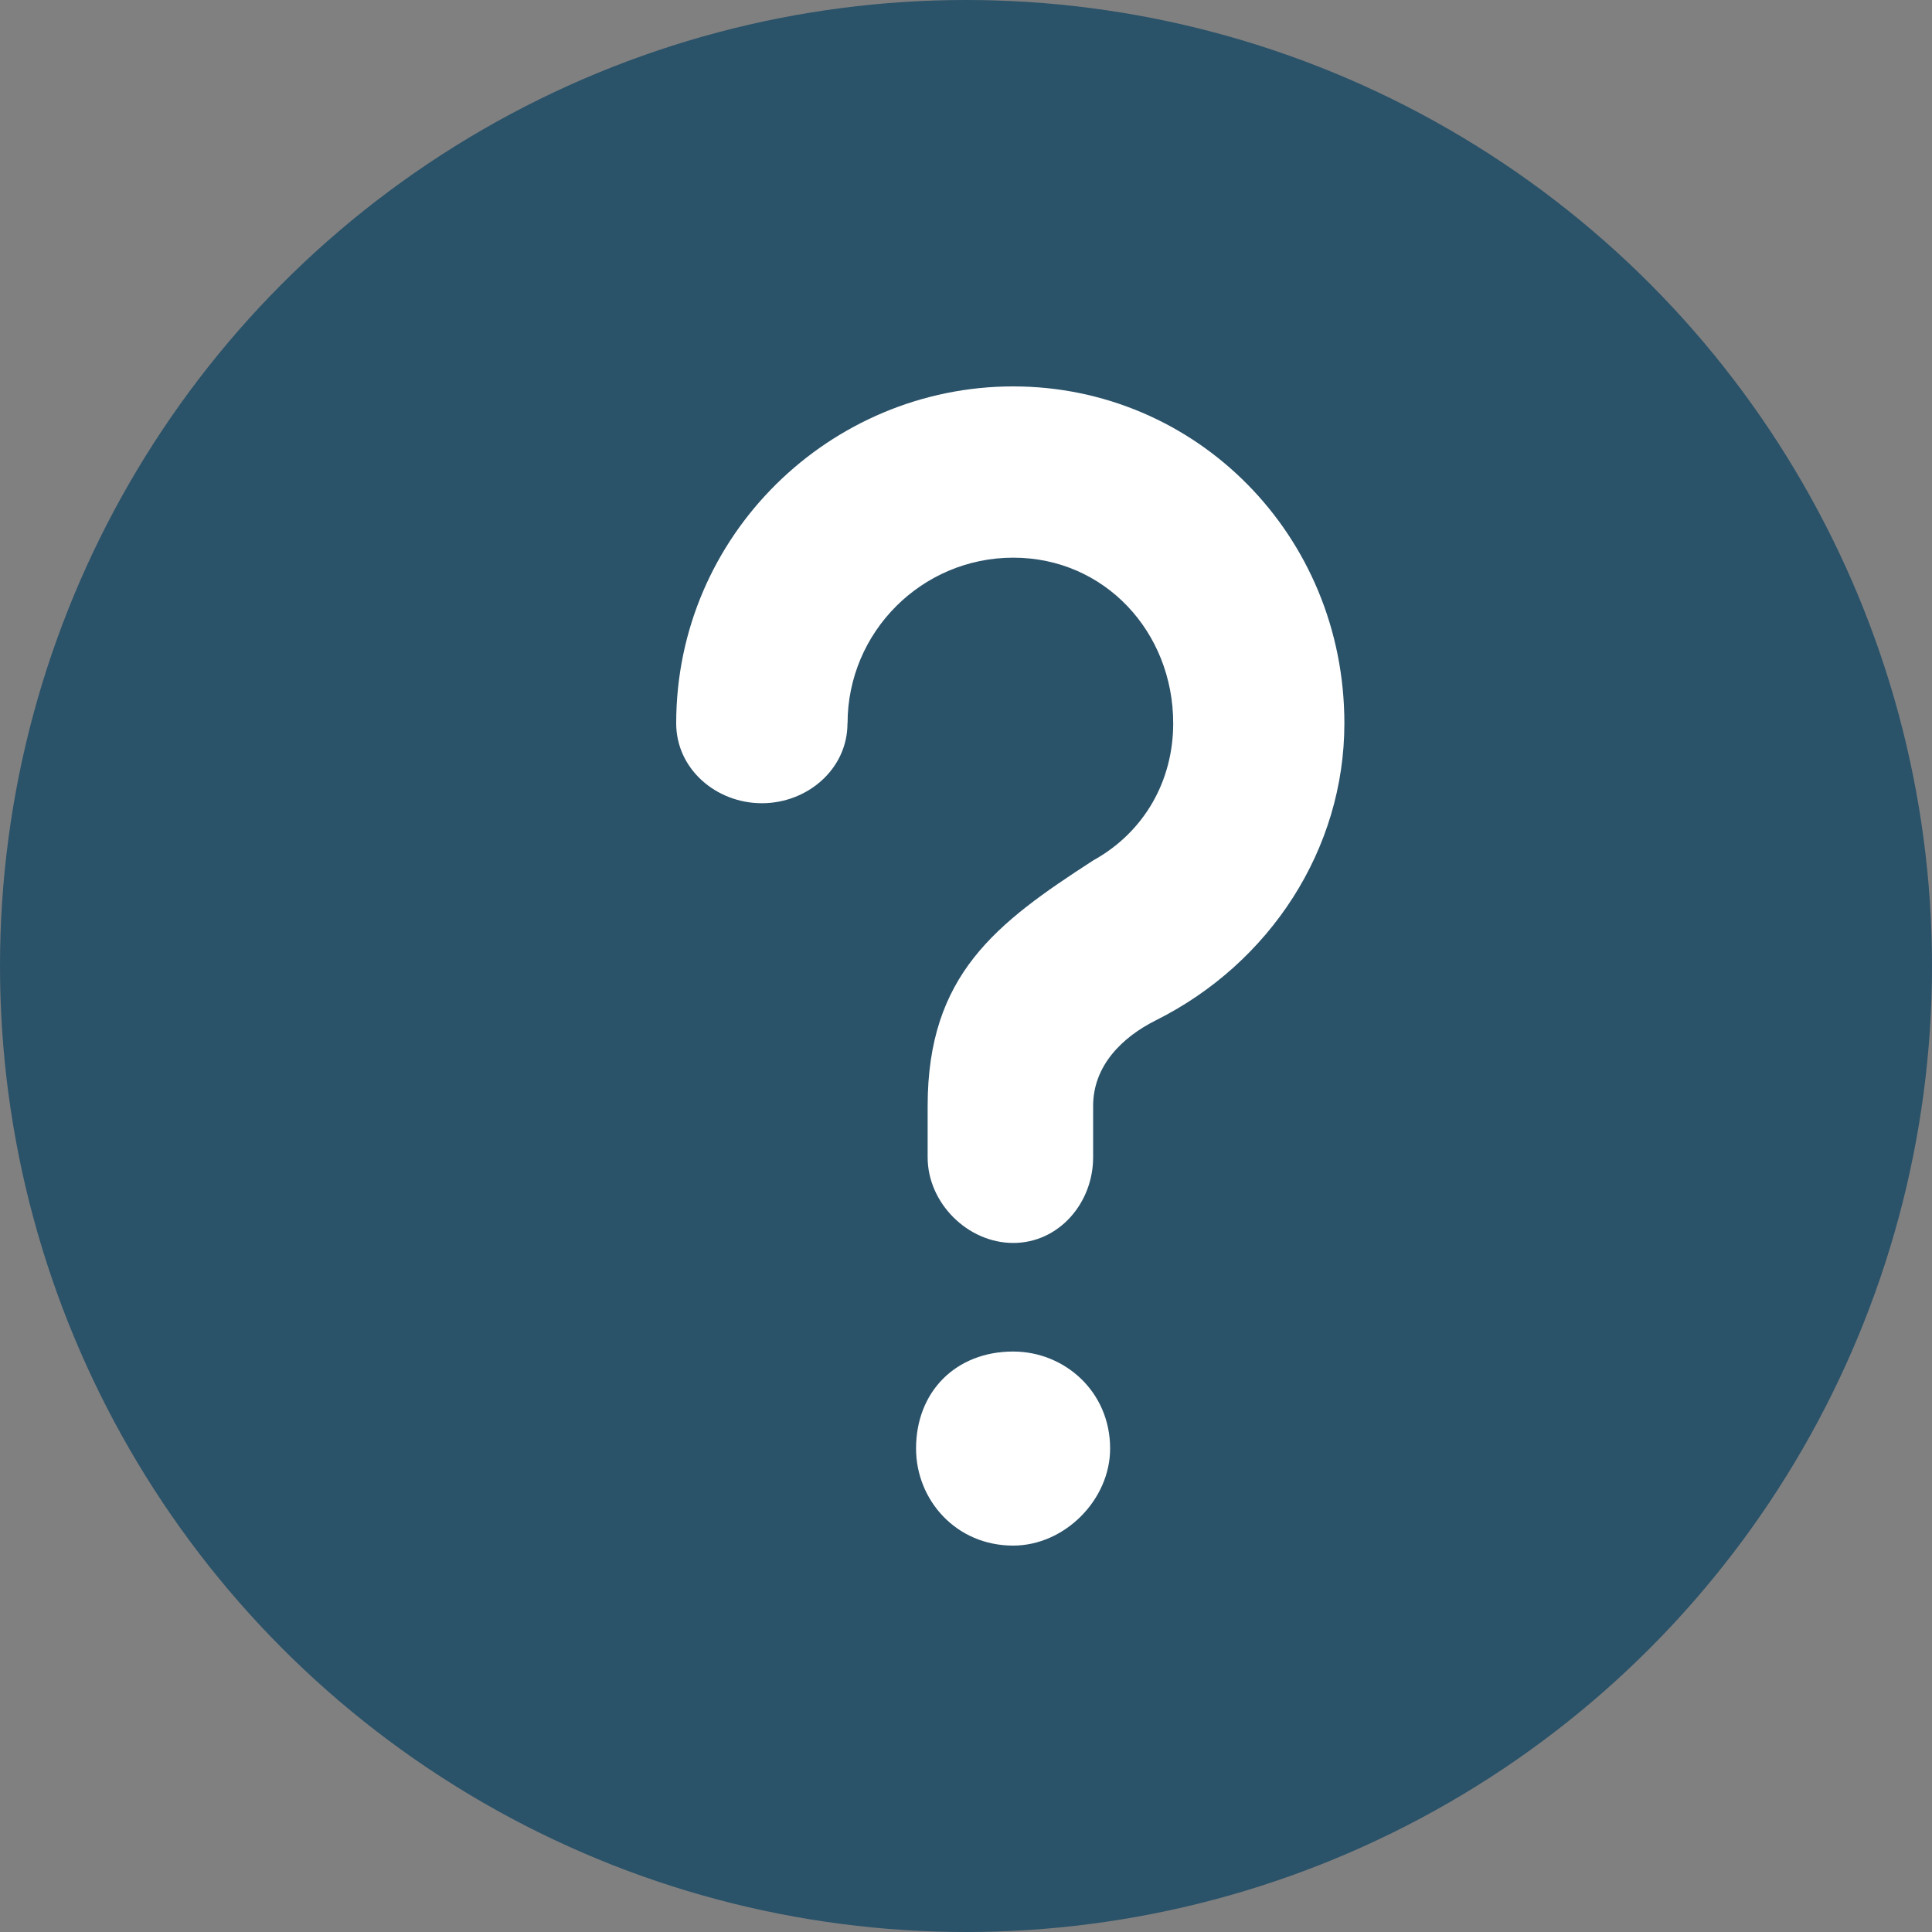 <svg width="20" height="20" viewBox="0 0 20 20" fill="none" xmlns="http://www.w3.org/2000/svg">
<rect x="0" y="0" width="20" height="20" fill="#808080" stroke="none"/>
<circle cx="10" cy="10" r="10" fill="#074060" fill-opacity="0.7"/>
<path fill-rule="evenodd" clip-rule="evenodd" d="M8.773 7.488C8.773 7.961 8.359 8.315 7.887 8.315C7.414 8.315 7 7.961 7 7.488C7 5.538 8.596 4 10.488 4C12.38 4 13.917 5.538 13.917 7.488C13.917 8.789 13.148 9.971 11.966 10.562C11.612 10.739 11.316 11.035 11.316 11.449V11.981C11.316 12.453 10.962 12.867 10.489 12.867C10.017 12.867 9.603 12.453 9.603 11.981V11.449C9.603 10.09 10.312 9.557 11.317 8.907C11.849 8.612 12.145 8.08 12.145 7.488C12.145 6.542 11.435 5.773 10.489 5.773C9.543 5.773 8.774 6.542 8.774 7.488L8.773 7.488Z" fill="white"/>
<path fill-rule="evenodd" clip-rule="evenodd" d="M10.488 13.991C11.02 13.991 11.492 14.405 11.492 14.995C11.492 15.527 11.02 16 10.488 16C9.896 16 9.483 15.527 9.483 14.995C9.483 14.404 9.897 13.991 10.488 13.991Z" fill="white"/>
</svg>
